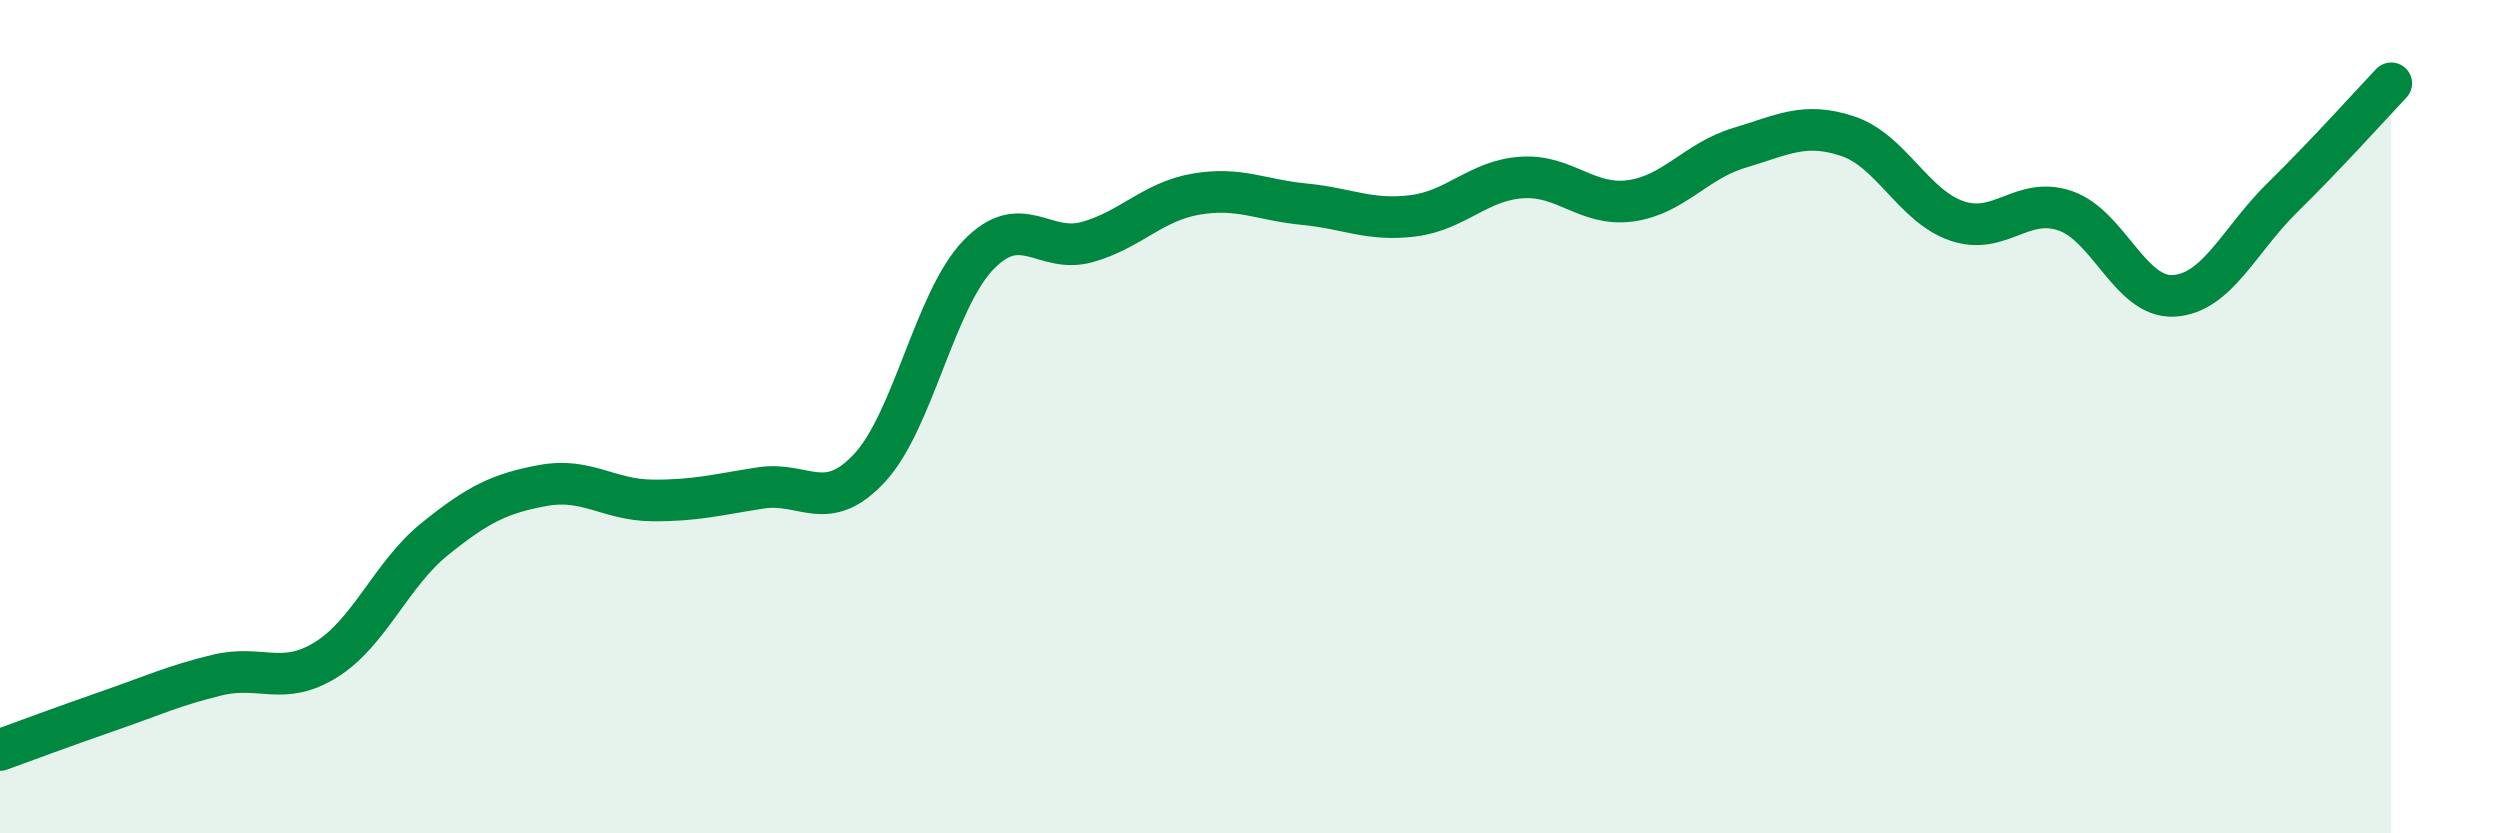 
    <svg width="60" height="20" viewBox="0 0 60 20" xmlns="http://www.w3.org/2000/svg">
      <path
        d="M 0,18 C 0.52,17.81 1.57,17.42 2.61,17.06 C 3.65,16.7 4.18,16.45 5.22,16.2 C 6.26,15.95 6.79,16.48 7.83,15.83 C 8.87,15.18 9.39,13.78 10.43,12.94 C 11.47,12.1 12,11.84 13.04,11.65 C 14.08,11.46 14.61,12 15.65,12.01 C 16.69,12.02 17.22,11.87 18.26,11.71 C 19.3,11.55 19.83,12.35 20.87,11.23 C 21.91,10.11 22.44,7.2 23.48,6.12 C 24.52,5.04 25.05,6.1 26.09,5.81 C 27.13,5.52 27.66,4.84 28.7,4.66 C 29.74,4.48 30.26,4.8 31.3,4.9 C 32.34,5 32.87,5.31 33.91,5.18 C 34.95,5.05 35.48,4.33 36.52,4.26 C 37.56,4.19 38.09,4.96 39.13,4.82 C 40.17,4.68 40.7,3.86 41.74,3.55 C 42.78,3.24 43.31,2.92 44.35,3.27 C 45.39,3.62 45.92,4.94 46.96,5.3 C 48,5.66 48.53,4.7 49.57,5.06 C 50.61,5.42 51.13,7.16 52.17,7.1 C 53.21,7.04 53.74,5.76 54.78,4.74 C 55.82,3.72 56.87,2.55 57.39,2L57.39 20L0 20Z"
        fill="#008740"
        opacity="0.1"
        stroke-linecap="round"
        stroke-linejoin="round"
      />
      <path
        d="M 0,18 C 0.52,17.81 1.57,17.42 2.61,17.06 C 3.65,16.7 4.18,16.45 5.22,16.2 C 6.26,15.95 6.79,16.48 7.83,15.83 C 8.87,15.18 9.39,13.78 10.43,12.94 C 11.47,12.1 12,11.84 13.04,11.65 C 14.08,11.46 14.61,12 15.65,12.01 C 16.69,12.02 17.22,11.87 18.26,11.71 C 19.3,11.55 19.83,12.35 20.87,11.23 C 21.91,10.11 22.44,7.2 23.48,6.12 C 24.52,5.04 25.05,6.1 26.09,5.81 C 27.13,5.52 27.66,4.84 28.7,4.66 C 29.74,4.48 30.26,4.8 31.3,4.9 C 32.34,5 32.87,5.31 33.91,5.18 C 34.95,5.05 35.48,4.33 36.52,4.26 C 37.56,4.19 38.09,4.96 39.13,4.82 C 40.17,4.68 40.7,3.86 41.74,3.55 C 42.78,3.24 43.31,2.92 44.35,3.27 C 45.39,3.62 45.92,4.94 46.96,5.3 C 48,5.66 48.53,4.7 49.57,5.06 C 50.61,5.42 51.13,7.16 52.17,7.1 C 53.21,7.04 53.74,5.76 54.78,4.74 C 55.82,3.72 56.87,2.55 57.39,2"
        stroke="#008740"
        stroke-width="1"
        fill="none"
        stroke-linecap="round"
        stroke-linejoin="round"
      />
    </svg>
  